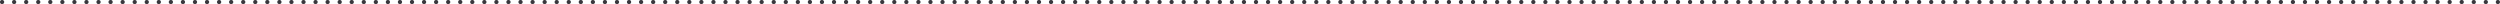 <svg id="ff6bc392-f944-40f6-a38c-dc1b82508cc0" data-name="Layer 1" xmlns="http://www.w3.org/2000/svg" xmlns:xlink="http://www.w3.org/1999/xlink" viewBox="0 0 1188.2 1.93">
  <defs>
    <clipPath id="efd1d16c-61a5-469f-8a2b-4af552d617c2" transform="translate(1378.47 222.07)">
      <rect x="-1378.47" y="-222.07" width="1188.2" height="1.93" fill="none"/>
    </clipPath>
  </defs>
  <title>dots</title>
  <g clip-path="url(#efd1d16c-61a5-469f-8a2b-4af552d617c2)">
    <path d="M-191.28-222.07a.94.94,0,0,0-.72.27,1,1,0,0,0-.27.7.93.93,0,0,0,.27.69.94.94,0,0,0,.72.27,1,1,0,0,0,.73-.28.93.93,0,0,0,.27-.68,1,1,0,0,0-.27-.7,1,1,0,0,0-.73-.27m-5.73,0a.94.94,0,0,0-.72.27,1,1,0,0,0-.27.7.93.93,0,0,0,.27.69.94.94,0,0,0,.72.27,1,1,0,0,0,.73-.28.93.93,0,0,0,.27-.68,1,1,0,0,0-.27-.7,1,1,0,0,0-.73-.27m-5.73,0a1,1,0,0,0-.73.27,1,1,0,0,0-.26.7,1,1,0,0,0,.26.69,1,1,0,0,0,.73.27,1,1,0,0,0,.73-.28.93.93,0,0,0,.27-.68,1,1,0,0,0-.27-.7,1,1,0,0,0-.73-.27m-5.73,0a1,1,0,0,0-.73.27,1,1,0,0,0-.26.7,1,1,0,0,0,.26.69,1,1,0,0,0,.73.27,1,1,0,0,0,.73-.28.93.93,0,0,0,.27-.68,1,1,0,0,0-.27-.7,1,1,0,0,0-.73-.27m-5.74,0a1,1,0,0,0-.72.27,1,1,0,0,0-.26.7,1,1,0,0,0,.26.69,1,1,0,0,0,.72.27,1,1,0,0,0,.74-.28.93.93,0,0,0,.27-.68,1,1,0,0,0-.27-.7,1,1,0,0,0-.74-.27m-5.73,0a1,1,0,0,0-.72.27,1,1,0,0,0-.26.7,1,1,0,0,0,.26.69,1,1,0,0,0,.72.27,1,1,0,0,0,.74-.28.93.93,0,0,0,.27-.68,1,1,0,0,0-.27-.7,1,1,0,0,0-.74-.27m-5.73,0a1,1,0,0,0-.72.27,1,1,0,0,0-.26.7,1,1,0,0,0,.26.69,1,1,0,0,0,.72.27,1,1,0,0,0,.74-.28.93.93,0,0,0,.27-.68,1,1,0,0,0-.27-.7,1,1,0,0,0-.74-.27m-5.73,0a1,1,0,0,0-.72.27,1,1,0,0,0-.26.7,1,1,0,0,0,.26.69,1,1,0,0,0,.72.27,1,1,0,0,0,.74-.28.93.93,0,0,0,.27-.68,1,1,0,0,0-.27-.7,1,1,0,0,0-.74-.27m-5.73,0a1,1,0,0,0-.72.27,1,1,0,0,0-.26.7,1,1,0,0,0,.26.69,1,1,0,0,0,.72.27,1,1,0,0,0,.74-.28.93.93,0,0,0,.27-.68,1,1,0,0,0-.27-.7,1,1,0,0,0-.74-.27m-5.73,0a1,1,0,0,0-.72.27,1,1,0,0,0-.26.7,1,1,0,0,0,.26.69,1,1,0,0,0,.72.27,1,1,0,0,0,.73-.28.9.9,0,0,0,.28-.68.94.94,0,0,0-.28-.7,1,1,0,0,0-.73-.27m-5.73,0a1,1,0,0,0-.72.27,1,1,0,0,0-.26.7,1,1,0,0,0,.26.69,1,1,0,0,0,.72.27,1,1,0,0,0,.73-.28.9.9,0,0,0,.28-.68.94.94,0,0,0-.28-.7,1,1,0,0,0-.73-.27m-5.73,0a1,1,0,0,0-.72.27,1,1,0,0,0-.26.7.93.93,0,0,0,.26.69,1,1,0,0,0,.72.27,1,1,0,0,0,.73-.28.9.9,0,0,0,.28-.68.94.94,0,0,0-.28-.7,1,1,0,0,0-.73-.27m-5.73,0a1,1,0,0,0-.72.27,1,1,0,0,0-.26.7.93.93,0,0,0,.26.69,1,1,0,0,0,.72.27,1,1,0,0,0,.73-.28.9.9,0,0,0,.28-.68.94.94,0,0,0-.28-.7,1,1,0,0,0-.73-.27m-5.73,0a1,1,0,0,0-.72.27,1,1,0,0,0-.26.7.93.93,0,0,0,.26.69,1,1,0,0,0,.72.27,1,1,0,0,0,.73-.28.9.9,0,0,0,.28-.68.94.94,0,0,0-.28-.7,1,1,0,0,0-.73-.27m-5.73,0a1,1,0,0,0-.72.27,1,1,0,0,0-.26.7.93.93,0,0,0,.26.69,1,1,0,0,0,.72.27,1,1,0,0,0,.73-.28.9.9,0,0,0,.28-.68.94.94,0,0,0-.28-.7,1,1,0,0,0-.73-.27m-5.73,0a.94.94,0,0,0-.72.27,1,1,0,0,0-.26.7.93.93,0,0,0,.26.69.94.94,0,0,0,.72.27,1,1,0,0,0,.73-.28.9.9,0,0,0,.28-.68.94.94,0,0,0-.28-.7,1,1,0,0,0-.73-.27m-5.73,0a.94.94,0,0,0-.72.27,1,1,0,0,0-.27.7.93.93,0,0,0,.27.69.94.94,0,0,0,.72.27,1,1,0,0,0,.73-.28.94.94,0,0,0,.28-.68,1,1,0,0,0-.28-.7,1,1,0,0,0-.73-.27m-5.73,0a.94.94,0,0,0-.72.27,1,1,0,0,0-.27.7.93.93,0,0,0,.27.69.94.94,0,0,0,.72.27,1,1,0,0,0,.73-.28.94.94,0,0,0,.28-.68,1,1,0,0,0-.28-.7,1,1,0,0,0-.73-.27m-5.73,0a.94.94,0,0,0-.72.27,1,1,0,0,0-.27.7.93.93,0,0,0,.27.69.94.94,0,0,0,.72.27,1,1,0,0,0,.73-.28.94.94,0,0,0,.28-.68,1,1,0,0,0-.28-.7,1,1,0,0,0-.73-.27m-5.73,0a.94.94,0,0,0-.72.27,1,1,0,0,0-.27.7.93.93,0,0,0,.27.69.94.94,0,0,0,.72.27,1,1,0,0,0,.73-.28.94.94,0,0,0,.28-.68,1,1,0,0,0-.28-.7,1,1,0,0,0-.73-.27m-5.73,0a.94.94,0,0,0-.72.27,1,1,0,0,0-.27.7.93.93,0,0,0,.27.69.94.94,0,0,0,.72.27,1,1,0,0,0,.73-.28.93.93,0,0,0,.27-.68,1,1,0,0,0-.27-.7,1,1,0,0,0-.73-.27m-5.73,0a.94.94,0,0,0-.72.27,1,1,0,0,0-.27.7.93.93,0,0,0,.27.69.94.94,0,0,0,.72.27,1,1,0,0,0,.73-.28.93.93,0,0,0,.27-.68,1,1,0,0,0-.27-.7,1,1,0,0,0-.73-.27m-5.73,0a.94.94,0,0,0-.72.27,1,1,0,0,0-.27.7.93.93,0,0,0,.27.69.94.94,0,0,0,.72.27,1,1,0,0,0,.73-.28.93.93,0,0,0,.27-.68,1,1,0,0,0-.27-.7,1,1,0,0,0-.73-.27m-5.73,0a.94.94,0,0,0-.72.27,1,1,0,0,0-.27.7.93.93,0,0,0,.27.69.94.94,0,0,0,.72.27,1,1,0,0,0,.73-.28.93.93,0,0,0,.27-.68,1,1,0,0,0-.27-.7,1,1,0,0,0-.73-.27m-5.73,0a1,1,0,0,0-.73.27,1,1,0,0,0-.26.7,1,1,0,0,0,.26.69,1,1,0,0,0,.73.27,1,1,0,0,0,.73-.28.93.93,0,0,0,.27-.68,1,1,0,0,0-.27-.7,1,1,0,0,0-.73-.27m-5.74,0a1,1,0,0,0-.72.27,1,1,0,0,0-.26.7,1,1,0,0,0,.26.69,1,1,0,0,0,.72.27,1,1,0,0,0,.74-.28.93.93,0,0,0,.27-.68,1,1,0,0,0-.27-.7,1,1,0,0,0-.74-.27m-5.73,0a1,1,0,0,0-.72.27,1,1,0,0,0-.26.7,1,1,0,0,0,.26.69,1,1,0,0,0,.72.27,1,1,0,0,0,.74-.28.93.93,0,0,0,.27-.68,1,1,0,0,0-.27-.7,1,1,0,0,0-.74-.27m-5.73,0a1,1,0,0,0-.72.27,1,1,0,0,0-.26.7,1,1,0,0,0,.26.69,1,1,0,0,0,.72.27,1,1,0,0,0,.74-.28.93.93,0,0,0,.27-.68,1,1,0,0,0-.27-.7,1,1,0,0,0-.74-.27m-5.73,0a1,1,0,0,0-.72.27,1,1,0,0,0-.26.7,1,1,0,0,0,.26.69,1,1,0,0,0,.72.27,1,1,0,0,0,.74-.28.93.93,0,0,0,.27-.68,1,1,0,0,0-.27-.7,1,1,0,0,0-.74-.27m-5.73,0a1,1,0,0,0-.72.27,1,1,0,0,0-.26.7,1,1,0,0,0,.26.69,1,1,0,0,0,.72.27,1,1,0,0,0,.74-.28.93.93,0,0,0,.27-.68,1,1,0,0,0-.27-.7,1,1,0,0,0-.74-.27m-5.73,0a1,1,0,0,0-.72.27,1,1,0,0,0-.26.7,1,1,0,0,0,.26.69,1,1,0,0,0,.72.27,1,1,0,0,0,.73-.28.9.9,0,0,0,.28-.68.94.94,0,0,0-.28-.7,1,1,0,0,0-.73-.27m-5.73,0a1,1,0,0,0-.72.27,1,1,0,0,0-.26.7,1,1,0,0,0,.26.69,1,1,0,0,0,.72.27,1,1,0,0,0,.73-.28.9.9,0,0,0,.28-.68.94.94,0,0,0-.28-.7,1,1,0,0,0-.73-.27m-5.73,0a1,1,0,0,0-.72.27,1,1,0,0,0-.26.7,1,1,0,0,0,.26.69,1,1,0,0,0,.72.27,1,1,0,0,0,.73-.28.9.9,0,0,0,.28-.68.94.94,0,0,0-.28-.7,1,1,0,0,0-.73-.27m-5.73,0a1,1,0,0,0-.72.27,1,1,0,0,0-.26.7.93.93,0,0,0,.26.69,1,1,0,0,0,.72.27,1,1,0,0,0,.73-.28.9.9,0,0,0,.28-.68.94.94,0,0,0-.28-.7,1,1,0,0,0-.73-.27m-5.73,0a1,1,0,0,0-.72.27,1,1,0,0,0-.26.7.93.93,0,0,0,.26.69,1,1,0,0,0,.72.27,1,1,0,0,0,.73-.28.9.9,0,0,0,.28-.68.94.94,0,0,0-.28-.7,1,1,0,0,0-.73-.27m-5.73,0a1,1,0,0,0-.72.27,1,1,0,0,0-.26.7.93.93,0,0,0,.26.69,1,1,0,0,0,.72.27,1,1,0,0,0,.73-.28.9.9,0,0,0,.28-.68.94.94,0,0,0-.28-.7,1,1,0,0,0-.73-.27m-5.73,0a.94.94,0,0,0-.72.27,1,1,0,0,0-.26.7.93.93,0,0,0,.26.69.94.94,0,0,0,.72.27,1,1,0,0,0,.73-.28.9.9,0,0,0,.28-.68.94.94,0,0,0-.28-.7,1,1,0,0,0-.73-.27m-5.73,0a.94.94,0,0,0-.72.27,1,1,0,0,0-.27.7.93.93,0,0,0,.27.69.94.94,0,0,0,.72.27,1,1,0,0,0,.73-.28.9.9,0,0,0,.28-.68.94.94,0,0,0-.28-.7,1,1,0,0,0-.73-.27m-5.73,0a.94.94,0,0,0-.72.27,1,1,0,0,0-.27.7.93.93,0,0,0,.27.69.94.94,0,0,0,.72.27,1,1,0,0,0,.73-.28.94.94,0,0,0,.28-.68,1,1,0,0,0-.28-.7,1,1,0,0,0-.73-.27m-5.73,0a.94.94,0,0,0-.72.27,1,1,0,0,0-.27.7.93.93,0,0,0,.27.69.94.94,0,0,0,.72.27,1,1,0,0,0,.73-.28.94.94,0,0,0,.28-.68,1,1,0,0,0-.28-.7,1,1,0,0,0-.73-.27m-5.73,0a.94.94,0,0,0-.72.27,1,1,0,0,0-.27.7.93.93,0,0,0,.27.69.94.94,0,0,0,.72.27,1,1,0,0,0,.73-.28.94.94,0,0,0,.28-.68,1,1,0,0,0-.28-.7,1,1,0,0,0-.73-.27m-5.73,0a.94.94,0,0,0-.72.27,1,1,0,0,0-.27.7.93.93,0,0,0,.27.69.94.94,0,0,0,.72.27,1,1,0,0,0,.73-.28.94.94,0,0,0,.28-.68,1,1,0,0,0-.28-.7,1,1,0,0,0-.73-.27m-5.73,0a.94.94,0,0,0-.72.27,1,1,0,0,0-.27.7.93.93,0,0,0,.27.69.94.94,0,0,0,.72.27,1,1,0,0,0,.73-.28.93.93,0,0,0,.27-.68,1,1,0,0,0-.27-.7,1,1,0,0,0-.73-.27m-5.73,0a.94.94,0,0,0-.72.27,1,1,0,0,0-.27.7.93.93,0,0,0,.27.69.94.94,0,0,0,.72.27,1,1,0,0,0,.73-.28.93.93,0,0,0,.27-.68,1,1,0,0,0-.27-.7,1,1,0,0,0-.73-.27m-5.73,0a.94.94,0,0,0-.72.27,1,1,0,0,0-.27.7.93.93,0,0,0,.27.69.94.94,0,0,0,.72.27,1,1,0,0,0,.73-.28.93.93,0,0,0,.27-.68,1,1,0,0,0-.27-.7,1,1,0,0,0-.73-.27m-5.73,0a1,1,0,0,0-.73.27,1,1,0,0,0-.26.7,1,1,0,0,0,.26.69,1,1,0,0,0,.73.27,1,1,0,0,0,.73-.28.93.93,0,0,0,.27-.68,1,1,0,0,0-.27-.7,1,1,0,0,0-.73-.27m-5.74,0a1,1,0,0,0-.72.27,1,1,0,0,0-.26.7,1,1,0,0,0,.26.69,1,1,0,0,0,.72.27,1,1,0,0,0,.74-.28.93.93,0,0,0,.27-.68,1,1,0,0,0-.27-.7,1,1,0,0,0-.74-.27m-5.73,0a1,1,0,0,0-.72.27,1,1,0,0,0-.26.7,1,1,0,0,0,.26.69,1,1,0,0,0,.72.27,1,1,0,0,0,.74-.28.93.93,0,0,0,.27-.68,1,1,0,0,0-.27-.7,1,1,0,0,0-.74-.27m-5.73,0a1,1,0,0,0-.72.27,1,1,0,0,0-.26.7,1,1,0,0,0,.26.69,1,1,0,0,0,.72.27,1,1,0,0,0,.74-.28.93.93,0,0,0,.27-.68,1,1,0,0,0-.27-.7,1,1,0,0,0-.74-.27m-5.73,0a1,1,0,0,0-.72.27,1,1,0,0,0-.26.7,1,1,0,0,0,.26.69,1,1,0,0,0,.72.27,1,1,0,0,0,.74-.28.93.93,0,0,0,.27-.68,1,1,0,0,0-.27-.7,1,1,0,0,0-.74-.27m-5.73,0a1,1,0,0,0-.72.27,1,1,0,0,0-.26.7,1,1,0,0,0,.26.69,1,1,0,0,0,.72.27,1,1,0,0,0,.74-.28.93.93,0,0,0,.27-.68,1,1,0,0,0-.27-.7,1,1,0,0,0-.74-.27m-5.73,0a1,1,0,0,0-.72.27,1,1,0,0,0-.26.7,1,1,0,0,0,.26.69,1,1,0,0,0,.72.27,1,1,0,0,0,.74-.28.93.93,0,0,0,.27-.68,1,1,0,0,0-.27-.7,1,1,0,0,0-.74-.27m-5.73,0a1,1,0,0,0-.72.27,1,1,0,0,0-.26.7,1,1,0,0,0,.26.69,1,1,0,0,0,.72.27,1,1,0,0,0,.73-.28.9.9,0,0,0,.28-.68.94.94,0,0,0-.28-.7,1,1,0,0,0-.73-.27m-5.73,0a1,1,0,0,0-.72.27,1,1,0,0,0-.26.7,1,1,0,0,0,.26.69,1,1,0,0,0,.72.27,1,1,0,0,0,.73-.28.9.9,0,0,0,.28-.68.94.94,0,0,0-.28-.7,1,1,0,0,0-.73-.27m-5.73,0a1,1,0,0,0-.72.27,1,1,0,0,0-.26.7.93.93,0,0,0,.26.69,1,1,0,0,0,.72.27,1,1,0,0,0,.73-.28.9.9,0,0,0,.28-.68.94.94,0,0,0-.28-.7,1,1,0,0,0-.73-.27m-5.73,0a1,1,0,0,0-.72.27,1,1,0,0,0-.26.7.93.93,0,0,0,.26.69,1,1,0,0,0,.72.27,1,1,0,0,0,.73-.28.9.9,0,0,0,.28-.68.94.94,0,0,0-.28-.7,1,1,0,0,0-.73-.27m-5.73,0a1,1,0,0,0-.72.27,1,1,0,0,0-.26.7.93.93,0,0,0,.26.69,1,1,0,0,0,.72.27,1,1,0,0,0,.73-.28.9.9,0,0,0,.28-.68.94.94,0,0,0-.28-.7,1,1,0,0,0-.73-.27m-5.73,0a1,1,0,0,0-.72.27,1,1,0,0,0-.26.7.93.93,0,0,0,.26.69,1,1,0,0,0,.72.27,1,1,0,0,0,.73-.28.9.9,0,0,0,.28-.68.94.94,0,0,0-.28-.7,1,1,0,0,0-.73-.27m-5.73,0a.94.94,0,0,0-.72.27,1,1,0,0,0-.27.7.93.93,0,0,0,.27.69.94.94,0,0,0,.72.27,1,1,0,0,0,.73-.28.9.9,0,0,0,.28-.68.94.94,0,0,0-.28-.7,1,1,0,0,0-.73-.27m-5.73,0a.94.94,0,0,0-.72.27,1,1,0,0,0-.27.7.93.93,0,0,0,.27.69.94.94,0,0,0,.72.27,1,1,0,0,0,.73-.28.94.94,0,0,0,.28-.68,1,1,0,0,0-.28-.7,1,1,0,0,0-.73-.27m-5.73,0a.94.94,0,0,0-.72.27,1,1,0,0,0-.27.7.93.93,0,0,0,.27.69.94.94,0,0,0,.72.27,1,1,0,0,0,.73-.28.94.94,0,0,0,.28-.68,1,1,0,0,0-.28-.7,1,1,0,0,0-.73-.27m-5.73,0a.94.94,0,0,0-.72.27,1,1,0,0,0-.27.7.93.93,0,0,0,.27.69.94.94,0,0,0,.72.27,1,1,0,0,0,.73-.28.94.94,0,0,0,.28-.68,1,1,0,0,0-.28-.7,1,1,0,0,0-.73-.27m-5.73,0a.94.94,0,0,0-.72.27,1,1,0,0,0-.27.7.93.93,0,0,0,.27.69.94.94,0,0,0,.72.27,1,1,0,0,0,.73-.28.94.94,0,0,0,.28-.68,1,1,0,0,0-.28-.7,1,1,0,0,0-.73-.27m-5.73,0a.94.94,0,0,0-.72.27,1,1,0,0,0-.27.7.93.93,0,0,0,.27.69.94.94,0,0,0,.72.27,1,1,0,0,0,.73-.28.93.93,0,0,0,.27-.68,1,1,0,0,0-.27-.7,1,1,0,0,0-.73-.27m-5.73,0a.94.94,0,0,0-.72.27,1,1,0,0,0-.27.7.93.93,0,0,0,.27.69.94.94,0,0,0,.72.27,1,1,0,0,0,.73-.28.93.93,0,0,0,.27-.68,1,1,0,0,0-.27-.7,1,1,0,0,0-.73-.27m-5.73,0a.94.94,0,0,0-.72.27,1,1,0,0,0-.27.7.93.93,0,0,0,.27.69.94.94,0,0,0,.72.27,1,1,0,0,0,.73-.28.93.93,0,0,0,.27-.68,1,1,0,0,0-.27-.7,1,1,0,0,0-.73-.27m-5.73,0a1,1,0,0,0-.73.27,1,1,0,0,0-.26.7,1,1,0,0,0,.26.69,1,1,0,0,0,.73.27,1,1,0,0,0,.73-.28.93.93,0,0,0,.27-.68,1,1,0,0,0-.27-.7,1,1,0,0,0-.73-.27m-5.73,0a1,1,0,0,0-.73.27,1,1,0,0,0-.26.7,1,1,0,0,0,.26.69,1,1,0,0,0,.73.27,1,1,0,0,0,.73-.28.93.93,0,0,0,.27-.68,1,1,0,0,0-.27-.7,1,1,0,0,0-.73-.27m-5.74,0a1,1,0,0,0-.72.27,1,1,0,0,0-.26.7,1,1,0,0,0,.26.69,1,1,0,0,0,.72.27,1,1,0,0,0,.74-.28.93.93,0,0,0,.27-.68,1,1,0,0,0-.27-.7,1,1,0,0,0-.74-.27m-5.73,0a1,1,0,0,0-.72.27,1,1,0,0,0-.26.7,1,1,0,0,0,.26.69,1,1,0,0,0,.72.27,1,1,0,0,0,.74-.28.93.93,0,0,0,.27-.68,1,1,0,0,0-.27-.7,1,1,0,0,0-.74-.27m-5.73,0a1,1,0,0,0-.72.27,1,1,0,0,0-.26.7,1,1,0,0,0,.26.69,1,1,0,0,0,.72.27,1,1,0,0,0,.74-.28.93.93,0,0,0,.27-.68,1,1,0,0,0-.27-.7,1,1,0,0,0-.74-.27m-5.73,0a1,1,0,0,0-.72.27,1,1,0,0,0-.26.7,1,1,0,0,0,.26.69,1,1,0,0,0,.72.27,1,1,0,0,0,.74-.28.93.93,0,0,0,.27-.68,1,1,0,0,0-.27-.7,1,1,0,0,0-.74-.27m-5.73,0a1,1,0,0,0-.72.27,1,1,0,0,0-.26.7,1,1,0,0,0,.26.69,1,1,0,0,0,.72.27,1,1,0,0,0,.74-.28.93.93,0,0,0,.27-.68,1,1,0,0,0-.27-.7,1,1,0,0,0-.74-.27m-5.73,0a1,1,0,0,0-.72.27,1,1,0,0,0-.26.7,1,1,0,0,0,.26.69,1,1,0,0,0,.72.27,1,1,0,0,0,.73-.28.9.9,0,0,0,.28-.68.94.94,0,0,0-.28-.7,1,1,0,0,0-.73-.27m-5.73,0a1,1,0,0,0-.72.27,1,1,0,0,0-.26.7,1,1,0,0,0,.26.69,1,1,0,0,0,.72.27,1,1,0,0,0,.73-.28.9.9,0,0,0,.28-.68.94.94,0,0,0-.28-.7,1,1,0,0,0-.73-.27m-5.73,0a1,1,0,0,0-.72.27,1,1,0,0,0-.26.7.93.93,0,0,0,.26.69,1,1,0,0,0,.72.27,1,1,0,0,0,.73-.28.9.9,0,0,0,.28-.68.94.94,0,0,0-.28-.7,1,1,0,0,0-.73-.27m-5.73,0a1,1,0,0,0-.72.27,1,1,0,0,0-.26.7.93.93,0,0,0,.26.69,1,1,0,0,0,.72.27,1,1,0,0,0,.73-.28.9.9,0,0,0,.28-.68.94.94,0,0,0-.28-.7,1,1,0,0,0-.73-.27m-5.73,0a1,1,0,0,0-.72.27,1,1,0,0,0-.26.7.93.93,0,0,0,.26.69,1,1,0,0,0,.72.27,1,1,0,0,0,.73-.28.9.9,0,0,0,.28-.68.94.94,0,0,0-.28-.7,1,1,0,0,0-.73-.27m-5.73,0a1,1,0,0,0-.72.27,1,1,0,0,0-.26.7.93.93,0,0,0,.26.69,1,1,0,0,0,.72.27,1,1,0,0,0,.73-.28.9.9,0,0,0,.28-.68.94.94,0,0,0-.28-.7,1,1,0,0,0-.73-.27m-5.73,0a.94.94,0,0,0-.72.27,1,1,0,0,0-.26.7.93.93,0,0,0,.26.69.94.94,0,0,0,.72.27,1,1,0,0,0,.73-.28.9.9,0,0,0,.28-.68.94.94,0,0,0-.28-.7,1,1,0,0,0-.73-.27m-5.73,0a.94.94,0,0,0-.72.27,1,1,0,0,0-.27.7.93.93,0,0,0,.27.69.94.94,0,0,0,.72.27,1,1,0,0,0,.73-.28.94.94,0,0,0,.28-.68,1,1,0,0,0-.28-.7,1,1,0,0,0-.73-.27m-5.73,0a.94.94,0,0,0-.72.27,1,1,0,0,0-.27.7.93.93,0,0,0,.27.69.94.94,0,0,0,.72.27,1,1,0,0,0,.73-.28.94.94,0,0,0,.28-.68,1,1,0,0,0-.28-.7,1,1,0,0,0-.73-.27m-5.73,0a.94.94,0,0,0-.72.27,1,1,0,0,0-.27.7.93.93,0,0,0,.27.69.94.94,0,0,0,.72.27,1,1,0,0,0,.73-.28.94.94,0,0,0,.28-.68,1,1,0,0,0-.28-.7,1,1,0,0,0-.73-.27m-5.73,0a.94.94,0,0,0-.72.27,1,1,0,0,0-.27.7.93.93,0,0,0,.27.69.94.94,0,0,0,.72.27,1,1,0,0,0,.73-.28.94.94,0,0,0,.28-.68,1,1,0,0,0-.28-.7,1,1,0,0,0-.73-.27m-5.73,0a.94.94,0,0,0-.72.27,1,1,0,0,0-.27.7.93.93,0,0,0,.27.69.94.94,0,0,0,.72.27,1,1,0,0,0,.73-.28.93.93,0,0,0,.27-.68,1,1,0,0,0-.27-.7,1,1,0,0,0-.73-.27m-5.73,0a.94.94,0,0,0-.72.27,1,1,0,0,0-.27.7.93.93,0,0,0,.27.69.94.94,0,0,0,.72.27,1,1,0,0,0,.73-.28.93.93,0,0,0,.27-.68,1,1,0,0,0-.27-.7,1,1,0,0,0-.73-.27m-5.73,0a.94.94,0,0,0-.72.27,1,1,0,0,0-.27.7.93.93,0,0,0,.27.69.94.94,0,0,0,.72.27,1,1,0,0,0,.73-.28.93.93,0,0,0,.27-.68,1,1,0,0,0-.27-.7,1,1,0,0,0-.73-.27m-5.73,0a.94.94,0,0,0-.72.27,1,1,0,0,0-.27.7.93.93,0,0,0,.27.69.94.94,0,0,0,.72.27,1,1,0,0,0,.73-.28.93.93,0,0,0,.27-.68,1,1,0,0,0-.27-.7,1,1,0,0,0-.73-.27m-5.73,0a1,1,0,0,0-.73.27,1,1,0,0,0-.26.7,1,1,0,0,0,.26.69,1,1,0,0,0,.73.27,1,1,0,0,0,.73-.28.93.93,0,0,0,.27-.68,1,1,0,0,0-.27-.7,1,1,0,0,0-.73-.27m-5.74,0a1,1,0,0,0-.72.27,1,1,0,0,0-.26.7,1,1,0,0,0,.26.69,1,1,0,0,0,.72.27,1,1,0,0,0,.74-.28.93.93,0,0,0,.27-.68,1,1,0,0,0-.27-.7,1,1,0,0,0-.74-.27m-5.73,0a1,1,0,0,0-.72.27,1,1,0,0,0-.26.7,1,1,0,0,0,.26.69,1,1,0,0,0,.72.27,1,1,0,0,0,.74-.28.93.93,0,0,0,.27-.68,1,1,0,0,0-.27-.7,1,1,0,0,0-.74-.27m-5.73,0a1,1,0,0,0-.72.27,1,1,0,0,0-.26.7,1,1,0,0,0,.26.69,1,1,0,0,0,.72.27,1,1,0,0,0,.74-.28.93.93,0,0,0,.27-.68,1,1,0,0,0-.27-.7,1,1,0,0,0-.74-.27m-5.73,0a1,1,0,0,0-.72.27,1,1,0,0,0-.26.7,1,1,0,0,0,.26.69,1,1,0,0,0,.72.27,1,1,0,0,0,.74-.28.93.93,0,0,0,.27-.68,1,1,0,0,0-.27-.7,1,1,0,0,0-.74-.27m-5.73,0a1,1,0,0,0-.72.27,1,1,0,0,0-.26.7,1,1,0,0,0,.26.69,1,1,0,0,0,.72.27,1,1,0,0,0,.74-.28.93.93,0,0,0,.27-.68,1,1,0,0,0-.27-.7,1,1,0,0,0-.74-.27m-5.73,0a1,1,0,0,0-.72.27,1,1,0,0,0-.26.7,1,1,0,0,0,.26.69,1,1,0,0,0,.72.27,1,1,0,0,0,.73-.28.9.9,0,0,0,.28-.68.94.94,0,0,0-.28-.7,1,1,0,0,0-.73-.27m-5.73,0a1,1,0,0,0-.72.27,1,1,0,0,0-.26.7,1,1,0,0,0,.26.69,1,1,0,0,0,.72.27,1,1,0,0,0,.73-.28.9.9,0,0,0,.28-.68.94.94,0,0,0-.28-.7,1,1,0,0,0-.73-.27m-5.73,0a1,1,0,0,0-.72.27,1,1,0,0,0-.26.7,1,1,0,0,0,.26.69,1,1,0,0,0,.72.27,1,1,0,0,0,.73-.28.9.9,0,0,0,.28-.68.94.94,0,0,0-.28-.7,1,1,0,0,0-.73-.27m-5.73,0a1,1,0,0,0-.72.27,1,1,0,0,0-.26.7.93.93,0,0,0,.26.69,1,1,0,0,0,.72.27,1,1,0,0,0,.73-.28.9.9,0,0,0,.28-.68.94.94,0,0,0-.28-.7,1,1,0,0,0-.73-.27m-5.73,0a1,1,0,0,0-.72.27,1,1,0,0,0-.26.7.93.93,0,0,0,.26.69,1,1,0,0,0,.72.27,1,1,0,0,0,.73-.28.9.9,0,0,0,.28-.68.94.94,0,0,0-.28-.7,1,1,0,0,0-.73-.27m-5.73,0a1,1,0,0,0-.72.27,1,1,0,0,0-.26.7.93.93,0,0,0,.26.69,1,1,0,0,0,.72.27,1,1,0,0,0,.73-.28.9.9,0,0,0,.28-.68.94.94,0,0,0-.28-.7,1,1,0,0,0-.73-.27m-5.73,0a.94.94,0,0,0-.72.27,1,1,0,0,0-.26.7.93.93,0,0,0,.26.69.94.94,0,0,0,.72.27,1,1,0,0,0,.73-.28.9.9,0,0,0,.28-.68.94.94,0,0,0-.28-.7,1,1,0,0,0-.73-.27m-5.73,0a.94.94,0,0,0-.72.27,1,1,0,0,0-.27.7.93.93,0,0,0,.27.69.94.94,0,0,0,.72.27,1,1,0,0,0,.73-.28.9.9,0,0,0,.28-.68.94.94,0,0,0-.28-.7,1,1,0,0,0-.73-.27m-5.73,0a.94.94,0,0,0-.72.27,1,1,0,0,0-.27.7.93.93,0,0,0,.27.69.94.94,0,0,0,.72.27,1,1,0,0,0,.73-.28.94.94,0,0,0,.28-.68,1,1,0,0,0-.28-.7,1,1,0,0,0-.73-.27m-5.73,0a.94.94,0,0,0-.72.27,1,1,0,0,0-.27.7.93.93,0,0,0,.27.69.94.94,0,0,0,.72.27,1,1,0,0,0,.73-.28.94.94,0,0,0,.28-.68,1,1,0,0,0-.28-.7,1,1,0,0,0-.73-.27m-5.73,0a.94.94,0,0,0-.72.27,1,1,0,0,0-.27.7.93.93,0,0,0,.27.69.94.94,0,0,0,.72.27,1,1,0,0,0,.73-.28.94.94,0,0,0,.28-.68,1,1,0,0,0-.28-.7,1,1,0,0,0-.73-.27m-5.73,0a.94.94,0,0,0-.72.27,1,1,0,0,0-.27.7.93.93,0,0,0,.27.69.94.94,0,0,0,.72.27,1,1,0,0,0,.73-.28.94.94,0,0,0,.28-.68,1,1,0,0,0-.28-.7,1,1,0,0,0-.73-.27m-5.73,0a.94.94,0,0,0-.72.27,1,1,0,0,0-.27.7.93.93,0,0,0,.27.69.94.94,0,0,0,.72.27,1,1,0,0,0,.73-.28.93.93,0,0,0,.27-.68,1,1,0,0,0-.27-.7,1,1,0,0,0-.73-.27m-5.73,0a.94.94,0,0,0-.72.27,1,1,0,0,0-.27.7.93.93,0,0,0,.27.69.94.94,0,0,0,.72.27,1,1,0,0,0,.73-.28.93.93,0,0,0,.27-.68,1,1,0,0,0-.27-.7,1,1,0,0,0-.73-.27m-5.73,0a.94.94,0,0,0-.72.27,1,1,0,0,0-.27.7.93.93,0,0,0,.27.69.94.94,0,0,0,.72.27,1,1,0,0,0,.73-.28.93.93,0,0,0,.27-.68,1,1,0,0,0-.27-.7,1,1,0,0,0-.73-.27m-5.73,0a1,1,0,0,0-.73.27,1,1,0,0,0-.26.7,1,1,0,0,0,.26.69,1,1,0,0,0,.73.27,1,1,0,0,0,.73-.28.93.93,0,0,0,.27-.68,1,1,0,0,0-.27-.7,1,1,0,0,0-.73-.27m-5.74,0a1,1,0,0,0-.72.27,1,1,0,0,0-.26.7,1,1,0,0,0,.26.69,1,1,0,0,0,.72.27,1,1,0,0,0,.74-.28.93.93,0,0,0,.27-.68,1,1,0,0,0-.27-.7,1,1,0,0,0-.74-.27m-5.73,0a1,1,0,0,0-.72.27,1,1,0,0,0-.26.7,1,1,0,0,0,.26.69,1,1,0,0,0,.72.27,1,1,0,0,0,.74-.28.93.93,0,0,0,.27-.68,1,1,0,0,0-.27-.7,1,1,0,0,0-.74-.27m-5.73,0a1,1,0,0,0-.72.27,1,1,0,0,0-.26.7,1,1,0,0,0,.26.69,1,1,0,0,0,.72.27,1,1,0,0,0,.74-.28.93.93,0,0,0,.27-.68,1,1,0,0,0-.27-.7,1,1,0,0,0-.74-.27m-5.73,0a1,1,0,0,0-.72.27,1,1,0,0,0-.26.7,1,1,0,0,0,.26.69,1,1,0,0,0,.72.27,1,1,0,0,0,.74-.28.93.93,0,0,0,.27-.68,1,1,0,0,0-.27-.7,1,1,0,0,0-.74-.27m-5.73,0a1,1,0,0,0-.72.27,1,1,0,0,0-.26.7,1,1,0,0,0,.26.69,1,1,0,0,0,.72.27,1,1,0,0,0,.74-.28.93.93,0,0,0,.27-.68,1,1,0,0,0-.27-.7,1,1,0,0,0-.74-.27m-5.73,0a1,1,0,0,0-.72.27,1,1,0,0,0-.26.7,1,1,0,0,0,.26.69,1,1,0,0,0,.72.27,1,1,0,0,0,.74-.28.93.93,0,0,0,.27-.68,1,1,0,0,0-.27-.7,1,1,0,0,0-.74-.27m-5.73,0a1,1,0,0,0-.72.27,1,1,0,0,0-.26.7,1,1,0,0,0,.26.69,1,1,0,0,0,.72.27,1,1,0,0,0,.73-.28.9.9,0,0,0,.28-.68.94.94,0,0,0-.28-.7,1,1,0,0,0-.73-.27m-5.73,0a1,1,0,0,0-.72.27,1,1,0,0,0-.26.7,1,1,0,0,0,.26.69,1,1,0,0,0,.72.27,1,1,0,0,0,.73-.28.9.9,0,0,0,.28-.68.94.94,0,0,0-.28-.7,1,1,0,0,0-.73-.27m-5.73,0a1,1,0,0,0-.72.27,1,1,0,0,0-.26.7.93.93,0,0,0,.26.69,1,1,0,0,0,.72.27,1,1,0,0,0,.73-.28.9.9,0,0,0,.28-.68.94.94,0,0,0-.28-.7,1,1,0,0,0-.73-.27m-5.73,0a1,1,0,0,0-.72.27,1,1,0,0,0-.26.7.93.93,0,0,0,.26.69,1,1,0,0,0,.72.27,1,1,0,0,0,.73-.28.9.9,0,0,0,.28-.68.94.94,0,0,0-.28-.7,1,1,0,0,0-.73-.27m-5.73,0a1,1,0,0,0-.72.27,1,1,0,0,0-.26.7.93.93,0,0,0,.26.69,1,1,0,0,0,.72.27,1,1,0,0,0,.73-.28.9.9,0,0,0,.28-.68.94.94,0,0,0-.28-.7,1,1,0,0,0-.73-.27m-5.73,0a1,1,0,0,0-.72.27,1,1,0,0,0-.26.7.93.93,0,0,0,.26.69,1,1,0,0,0,.72.27,1,1,0,0,0,.73-.28.9.9,0,0,0,.28-.68.94.94,0,0,0-.28-.7,1,1,0,0,0-.73-.27m-5.73,0a.94.94,0,0,0-.72.27,1,1,0,0,0-.27.7.93.93,0,0,0,.27.69.94.94,0,0,0,.72.27,1,1,0,0,0,.73-.28.9.9,0,0,0,.28-.68.94.94,0,0,0-.28-.7,1,1,0,0,0-.73-.27m-5.73,0a.94.94,0,0,0-.72.27,1,1,0,0,0-.27.7.93.93,0,0,0,.27.69.94.94,0,0,0,.72.27,1,1,0,0,0,.73-.28.94.94,0,0,0,.28-.68,1,1,0,0,0-.28-.7,1,1,0,0,0-.73-.27m-5.73,0a.94.94,0,0,0-.72.27,1,1,0,0,0-.27.7.93.93,0,0,0,.27.69.94.94,0,0,0,.72.27,1,1,0,0,0,.73-.28.94.94,0,0,0,.28-.68,1,1,0,0,0-.28-.7,1,1,0,0,0-.73-.27m-5.73,0a.94.94,0,0,0-.72.27,1,1,0,0,0-.27.7.93.93,0,0,0,.27.69.94.94,0,0,0,.72.27,1,1,0,0,0,.73-.28.94.94,0,0,0,.28-.68,1,1,0,0,0-.28-.7,1,1,0,0,0-.73-.27m-5.73,0a.94.94,0,0,0-.72.27,1,1,0,0,0-.27.7.93.93,0,0,0,.27.69.94.94,0,0,0,.72.27,1,1,0,0,0,.73-.28.94.94,0,0,0,.28-.68,1,1,0,0,0-.28-.7,1,1,0,0,0-.73-.27m-5.73,0a.94.94,0,0,0-.72.27,1,1,0,0,0-.27.7.93.93,0,0,0,.27.69.94.94,0,0,0,.72.27,1,1,0,0,0,.73-.28.93.93,0,0,0,.27-.68,1,1,0,0,0-.27-.7,1,1,0,0,0-.73-.27m-5.73,0a.94.94,0,0,0-.72.27,1,1,0,0,0-.27.7.93.93,0,0,0,.27.69.94.94,0,0,0,.72.27,1,1,0,0,0,.73-.28.93.93,0,0,0,.27-.68,1,1,0,0,0-.27-.7,1,1,0,0,0-.73-.27m-5.73,0a.94.94,0,0,0-.72.27,1,1,0,0,0-.27.7.93.93,0,0,0,.27.69.94.94,0,0,0,.72.27,1,1,0,0,0,.73-.28.93.93,0,0,0,.27-.68,1,1,0,0,0-.27-.7,1,1,0,0,0-.73-.27m-5.73,0a1,1,0,0,0-.73.27,1,1,0,0,0-.26.7,1,1,0,0,0,.26.69,1,1,0,0,0,.73.27,1,1,0,0,0,.73-.28.93.93,0,0,0,.27-.68,1,1,0,0,0-.27-.7,1,1,0,0,0-.73-.27m-5.73,0a1,1,0,0,0-.73.27,1,1,0,0,0-.26.7,1,1,0,0,0,.26.69,1,1,0,0,0,.73.27,1,1,0,0,0,.73-.28.93.93,0,0,0,.27-.68,1,1,0,0,0-.27-.7,1,1,0,0,0-.73-.27m-5.74,0a1,1,0,0,0-.72.27,1,1,0,0,0-.26.7,1,1,0,0,0,.26.69,1,1,0,0,0,.72.27,1,1,0,0,0,.74-.28.93.93,0,0,0,.27-.68,1,1,0,0,0-.27-.7,1,1,0,0,0-.74-.27m-5.73,0a1,1,0,0,0-.72.27,1,1,0,0,0-.26.7,1,1,0,0,0,.26.69,1,1,0,0,0,.72.27,1,1,0,0,0,.74-.28.93.93,0,0,0,.27-.68,1,1,0,0,0-.27-.7,1,1,0,0,0-.74-.27m-5.73,0a1,1,0,0,0-.72.27,1,1,0,0,0-.26.7,1,1,0,0,0,.26.69,1,1,0,0,0,.72.27,1,1,0,0,0,.74-.28.93.93,0,0,0,.27-.68,1,1,0,0,0-.27-.7,1,1,0,0,0-.74-.27m-5.73,0a1,1,0,0,0-.72.27,1,1,0,0,0-.26.7,1,1,0,0,0,.26.69,1,1,0,0,0,.72.27,1,1,0,0,0,.74-.28.93.93,0,0,0,.27-.68,1,1,0,0,0-.27-.7,1,1,0,0,0-.74-.27m-5.73,0a1,1,0,0,0-.72.27,1,1,0,0,0-.26.7,1,1,0,0,0,.26.69,1,1,0,0,0,.72.27,1,1,0,0,0,.74-.28.93.93,0,0,0,.27-.68,1,1,0,0,0-.27-.7,1,1,0,0,0-.74-.27m-5.73,0a1,1,0,0,0-.72.27,1,1,0,0,0-.26.7,1,1,0,0,0,.26.69,1,1,0,0,0,.72.27,1,1,0,0,0,.73-.28.9.9,0,0,0,.28-.68.94.94,0,0,0-.28-.7,1,1,0,0,0-.73-.27m-5.73,0a1,1,0,0,0-.72.27,1,1,0,0,0-.26.7,1,1,0,0,0,.26.69,1,1,0,0,0,.72.27,1,1,0,0,0,.73-.28.9.9,0,0,0,.28-.68.94.94,0,0,0-.28-.7,1,1,0,0,0-.73-.27m-5.73,0a1,1,0,0,0-.72.27,1,1,0,0,0-.26.7.93.93,0,0,0,.26.69,1,1,0,0,0,.72.27,1,1,0,0,0,.73-.28.9.9,0,0,0,.28-.68.94.94,0,0,0-.28-.7,1,1,0,0,0-.73-.27m-5.73,0a1,1,0,0,0-.72.27,1,1,0,0,0-.26.7.93.93,0,0,0,.26.69,1,1,0,0,0,.72.27,1,1,0,0,0,.73-.28.9.9,0,0,0,.28-.68.94.94,0,0,0-.28-.7,1,1,0,0,0-.73-.27m-5.73,0a1,1,0,0,0-.72.27,1,1,0,0,0-.26.7.93.93,0,0,0,.26.69,1,1,0,0,0,.72.27,1,1,0,0,0,.73-.28.9.9,0,0,0,.28-.68.94.94,0,0,0-.28-.7,1,1,0,0,0-.73-.27m-5.73,0a1,1,0,0,0-.72.27,1,1,0,0,0-.26.7.93.93,0,0,0,.26.69,1,1,0,0,0,.72.27,1,1,0,0,0,.73-.28.9.9,0,0,0,.28-.68.94.94,0,0,0-.28-.7,1,1,0,0,0-.73-.27m-5.73,0a.94.94,0,0,0-.72.27,1,1,0,0,0-.26.7.93.93,0,0,0,.26.69.94.94,0,0,0,.72.27,1,1,0,0,0,.73-.28.9.9,0,0,0,.28-.68.94.94,0,0,0-.28-.7,1,1,0,0,0-.73-.27m-5.73,0a.94.94,0,0,0-.72.27,1,1,0,0,0-.27.7.93.93,0,0,0,.27.69.94.94,0,0,0,.72.27,1,1,0,0,0,.73-.28.94.94,0,0,0,.28-.68,1,1,0,0,0-.28-.7,1,1,0,0,0-.73-.27m-5.73,0a.94.94,0,0,0-.72.27,1,1,0,0,0-.27.7.93.93,0,0,0,.27.69.94.94,0,0,0,.72.27,1,1,0,0,0,.73-.28.94.94,0,0,0,.28-.68,1,1,0,0,0-.28-.7,1,1,0,0,0-.73-.27m-5.73,0a.94.94,0,0,0-.72.27,1,1,0,0,0-.27.7.93.93,0,0,0,.27.69.94.94,0,0,0,.72.27,1,1,0,0,0,.73-.28.94.94,0,0,0,.28-.68,1,1,0,0,0-.28-.7,1,1,0,0,0-.73-.27m-5.73,0a.94.94,0,0,0-.72.27,1,1,0,0,0-.27.7.93.93,0,0,0,.27.69.94.94,0,0,0,.72.27,1,1,0,0,0,.73-.28.94.94,0,0,0,.28-.68,1,1,0,0,0-.28-.7,1,1,0,0,0-.73-.27m-5.73,0a.94.94,0,0,0-.72.27,1,1,0,0,0-.27.7.93.93,0,0,0,.27.69.94.94,0,0,0,.72.27,1,1,0,0,0,.73-.28.93.93,0,0,0,.27-.68,1,1,0,0,0-.27-.7,1,1,0,0,0-.73-.27m-5.73,0a.94.94,0,0,0-.72.27,1,1,0,0,0-.27.7.93.93,0,0,0,.27.69.94.94,0,0,0,.72.27,1,1,0,0,0,.73-.28.93.93,0,0,0,.27-.68,1,1,0,0,0-.27-.7,1,1,0,0,0-.73-.27m-5.73,0a.94.94,0,0,0-.72.27,1,1,0,0,0-.27.7.93.93,0,0,0,.27.69.94.94,0,0,0,.72.27,1,1,0,0,0,.73-.28.93.93,0,0,0,.27-.68,1,1,0,0,0-.27-.7,1,1,0,0,0-.73-.27m-5.73,0a.94.94,0,0,0-.72.27,1,1,0,0,0-.27.7.93.93,0,0,0,.27.69.94.94,0,0,0,.72.27,1,1,0,0,0,.73-.28.93.93,0,0,0,.27-.68,1,1,0,0,0-.27-.7,1,1,0,0,0-.73-.27m-5.73,0a1,1,0,0,0-.73.27,1,1,0,0,0-.26.7,1,1,0,0,0,.26.69,1,1,0,0,0,.73.27,1,1,0,0,0,.73-.28.93.93,0,0,0,.27-.68,1,1,0,0,0-.27-.7,1,1,0,0,0-.73-.27m-5.74,0a1,1,0,0,0-.72.27,1,1,0,0,0-.26.7,1,1,0,0,0,.26.69,1,1,0,0,0,.72.27,1,1,0,0,0,.74-.28.93.93,0,0,0,.27-.68,1,1,0,0,0-.27-.7,1,1,0,0,0-.74-.27m-5.73,0a1,1,0,0,0-.72.27,1,1,0,0,0-.26.7,1,1,0,0,0,.26.69,1,1,0,0,0,.72.27,1,1,0,0,0,.74-.28.93.93,0,0,0,.27-.68,1,1,0,0,0-.27-.7,1,1,0,0,0-.74-.27m-5.73,0a1,1,0,0,0-.72.27,1,1,0,0,0-.26.7,1,1,0,0,0,.26.69,1,1,0,0,0,.72.27,1,1,0,0,0,.74-.28.93.93,0,0,0,.27-.68,1,1,0,0,0-.27-.7,1,1,0,0,0-.74-.27m-5.73,0a1,1,0,0,0-.72.27,1,1,0,0,0-.26.7,1,1,0,0,0,.26.69,1,1,0,0,0,.72.27,1,1,0,0,0,.74-.28.93.93,0,0,0,.27-.68,1,1,0,0,0-.27-.7,1,1,0,0,0-.74-.27m-5.73,0a1,1,0,0,0-.72.27,1,1,0,0,0-.26.7,1,1,0,0,0,.26.69,1,1,0,0,0,.72.27,1,1,0,0,0,.74-.28.93.93,0,0,0,.27-.68,1,1,0,0,0-.27-.7,1,1,0,0,0-.74-.27m-5.73,0a1,1,0,0,0-.72.27,1,1,0,0,0-.26.7,1,1,0,0,0,.26.69,1,1,0,0,0,.72.27,1,1,0,0,0,.73-.28.9.9,0,0,0,.28-.68.94.94,0,0,0-.28-.7,1,1,0,0,0-.73-.27m-5.73,0a1,1,0,0,0-.72.27,1,1,0,0,0-.26.7,1,1,0,0,0,.26.69,1,1,0,0,0,.72.27,1,1,0,0,0,.73-.28.9.9,0,0,0,.28-.68.94.94,0,0,0-.28-.7,1,1,0,0,0-.73-.27m-5.73,0a1,1,0,0,0-.72.27,1,1,0,0,0-.26.7,1,1,0,0,0,.26.69,1,1,0,0,0,.72.27,1,1,0,0,0,.73-.28.9.9,0,0,0,.28-.68.94.94,0,0,0-.28-.7,1,1,0,0,0-.73-.27m-5.73,0a1,1,0,0,0-.72.27,1,1,0,0,0-.26.7.93.93,0,0,0,.26.69,1,1,0,0,0,.72.27,1,1,0,0,0,.73-.28.9.9,0,0,0,.28-.68.94.94,0,0,0-.28-.7,1,1,0,0,0-.73-.27m-5.73,0a1,1,0,0,0-.72.27,1,1,0,0,0-.26.7.93.93,0,0,0,.26.69,1,1,0,0,0,.72.27,1,1,0,0,0,.73-.28.9.9,0,0,0,.28-.68.94.94,0,0,0-.28-.7,1,1,0,0,0-.73-.27m-5.73,0a1,1,0,0,0-.72.27,1,1,0,0,0-.26.7.93.93,0,0,0,.26.69,1,1,0,0,0,.72.27,1,1,0,0,0,.73-.28.9.9,0,0,0,.28-.68.94.94,0,0,0-.28-.7,1,1,0,0,0-.73-.27m-5.73,0a.94.94,0,0,0-.72.27,1,1,0,0,0-.26.7.93.93,0,0,0,.26.69.94.94,0,0,0,.72.27,1,1,0,0,0,.73-.28.9.9,0,0,0,.28-.68.94.94,0,0,0-.28-.7,1,1,0,0,0-.73-.27m-5.73,0a.94.94,0,0,0-.72.27,1,1,0,0,0-.27.7.93.93,0,0,0,.27.69.94.94,0,0,0,.72.27,1,1,0,0,0,.73-.28.9.9,0,0,0,.28-.68.94.94,0,0,0-.28-.7,1,1,0,0,0-.73-.27m-5.73,0a.94.94,0,0,0-.72.27,1,1,0,0,0-.27.7.93.93,0,0,0,.27.69.94.94,0,0,0,.72.27,1,1,0,0,0,.73-.28.94.94,0,0,0,.28-.68,1,1,0,0,0-.28-.7,1,1,0,0,0-.73-.27m-5.73,0a.94.94,0,0,0-.72.27,1,1,0,0,0-.27.7.93.93,0,0,0,.27.69.94.94,0,0,0,.72.27,1,1,0,0,0,.73-.28.94.94,0,0,0,.28-.68,1,1,0,0,0-.28-.7,1,1,0,0,0-.73-.27m-5.73,0a.94.94,0,0,0-.72.27,1,1,0,0,0-.27.7.93.93,0,0,0,.27.69.94.94,0,0,0,.72.27,1,1,0,0,0,.73-.28.94.94,0,0,0,.28-.68,1,1,0,0,0-.28-.7,1,1,0,0,0-.73-.27m-5.73,0a.94.94,0,0,0-.72.27,1,1,0,0,0-.27.7.93.93,0,0,0,.27.69.94.94,0,0,0,.72.27,1,1,0,0,0,.73-.28.94.94,0,0,0,.28-.68,1,1,0,0,0-.28-.7,1,1,0,0,0-.73-.27m-5.73,0a.94.94,0,0,0-.72.27,1,1,0,0,0-.27.7.93.93,0,0,0,.27.69.94.94,0,0,0,.72.27,1,1,0,0,0,.73-.28.93.93,0,0,0,.27-.68,1,1,0,0,0-.27-.7,1,1,0,0,0-.73-.27m-5.73,0a.94.94,0,0,0-.72.27,1,1,0,0,0-.27.7.93.93,0,0,0,.27.69.94.94,0,0,0,.72.27,1,1,0,0,0,.73-.28.93.93,0,0,0,.27-.68,1,1,0,0,0-.27-.7,1,1,0,0,0-.73-.27m-5.73,0a.94.94,0,0,0-.72.27,1,1,0,0,0-.27.7.93.93,0,0,0,.27.69.94.94,0,0,0,.72.27,1,1,0,0,0,.73-.28.93.93,0,0,0,.27-.68,1,1,0,0,0-.27-.7,1,1,0,0,0-.73-.27m-5.73,0a1,1,0,0,0-.73.27,1,1,0,0,0-.26.7,1,1,0,0,0,.26.69,1,1,0,0,0,.73.27,1,1,0,0,0,.73-.28.93.93,0,0,0,.27-.68,1,1,0,0,0-.27-.7,1,1,0,0,0-.73-.27m-5.74,0a1,1,0,0,0-.72.27,1,1,0,0,0-.26.7,1,1,0,0,0,.26.69,1,1,0,0,0,.72.27,1,1,0,0,0,.74-.28.93.93,0,0,0,.27-.68,1,1,0,0,0-.27-.7,1,1,0,0,0-.74-.27m-5.73,0a1,1,0,0,0-.72.27,1,1,0,0,0-.26.7,1,1,0,0,0,.26.69,1,1,0,0,0,.72.27,1,1,0,0,0,.74-.28.93.93,0,0,0,.27-.68,1,1,0,0,0-.27-.7,1,1,0,0,0-.74-.27m-5.73,0a1,1,0,0,0-.72.27,1,1,0,0,0-.26.7,1,1,0,0,0,.26.69,1,1,0,0,0,.72.27,1,1,0,0,0,.74-.28.93.93,0,0,0,.27-.68,1,1,0,0,0-.27-.7,1,1,0,0,0-.74-.27m-5.73,0a1,1,0,0,0-.72.27,1,1,0,0,0-.26.7,1,1,0,0,0,.26.69,1,1,0,0,0,.72.27,1,1,0,0,0,.74-.28.93.93,0,0,0,.27-.68,1,1,0,0,0-.27-.7,1,1,0,0,0-.74-.27m-5.73,0a1,1,0,0,0-.72.27,1,1,0,0,0-.26.7,1,1,0,0,0,.26.69,1,1,0,0,0,.72.27,1,1,0,0,0,.74-.28.93.93,0,0,0,.27-.68,1,1,0,0,0-.27-.7,1,1,0,0,0-.74-.27m-5.73,0a1,1,0,0,0-.72.27,1,1,0,0,0-.26.7,1,1,0,0,0,.26.69,1,1,0,0,0,.72.27,1,1,0,0,0,.74-.28.93.93,0,0,0,.27-.68,1,1,0,0,0-.27-.7,1,1,0,0,0-.74-.27m-5.73,0a1,1,0,0,0-.72.27,1,1,0,0,0-.26.7,1,1,0,0,0,.26.69,1,1,0,0,0,.72.27,1,1,0,0,0,.73-.28.9.9,0,0,0,.28-.68.94.94,0,0,0-.28-.7,1,1,0,0,0-.73-.27m-5.73,0a1,1,0,0,0-.72.27,1,1,0,0,0-.26.7,1,1,0,0,0,.26.69,1,1,0,0,0,.72.27,1,1,0,0,0,.73-.28.9.9,0,0,0,.28-.68.94.94,0,0,0-.28-.7,1,1,0,0,0-.73-.27m-5.73,0a1,1,0,0,0-.72.27,1,1,0,0,0-.26.7.93.93,0,0,0,.26.69,1,1,0,0,0,.72.27,1,1,0,0,0,.73-.28.9.9,0,0,0,.28-.68.94.94,0,0,0-.28-.7,1,1,0,0,0-.73-.27m-5.73,0a1,1,0,0,0-.72.27,1,1,0,0,0-.26.7.93.93,0,0,0,.26.69,1,1,0,0,0,.72.27,1,1,0,0,0,.73-.28.9.9,0,0,0,.28-.68.94.94,0,0,0-.28-.7,1,1,0,0,0-.73-.27m-5.73,0a1,1,0,0,0-.72.27,1,1,0,0,0-.26.7.93.93,0,0,0,.26.69,1,1,0,0,0,.72.27,1,1,0,0,0,.73-.28.9.9,0,0,0,.28-.68.94.94,0,0,0-.28-.7,1,1,0,0,0-.73-.27m-5.73,0a1,1,0,0,0-.72.27,1,1,0,0,0-.26.7.93.93,0,0,0,.26.69,1,1,0,0,0,.72.27,1,1,0,0,0,.73-.28.9.9,0,0,0,.28-.68.94.94,0,0,0-.28-.7,1,1,0,0,0-.73-.27m-5.73,0a.94.94,0,0,0-.72.27,1,1,0,0,0-.27.7.93.93,0,0,0,.27.69.94.94,0,0,0,.72.27,1,1,0,0,0,.73-.28.9.9,0,0,0,.28-.68.94.94,0,0,0-.28-.7,1,1,0,0,0-.73-.27m-5.73,0a.94.94,0,0,0-.72.27,1,1,0,0,0-.27.7.93.93,0,0,0,.27.69.94.94,0,0,0,.72.27,1,1,0,0,0,.73-.28.94.94,0,0,0,.28-.68,1,1,0,0,0-.28-.7,1,1,0,0,0-.73-.27m-5.73,0a.94.94,0,0,0-.72.27,1,1,0,0,0-.27.7.93.93,0,0,0,.27.69.94.94,0,0,0,.72.27,1,1,0,0,0,.73-.28.94.94,0,0,0,.28-.68,1,1,0,0,0-.28-.7,1,1,0,0,0-.73-.27m-5.73,0a.94.94,0,0,0-.72.27,1,1,0,0,0-.27.7.93.93,0,0,0,.27.69.94.94,0,0,0,.72.27,1,1,0,0,0,.73-.28.94.94,0,0,0,.28-.68,1,1,0,0,0-.28-.7,1,1,0,0,0-.73-.27m-5.73,0a.94.94,0,0,0-.72.27,1,1,0,0,0-.27.7.93.93,0,0,0,.27.69.94.94,0,0,0,.72.27,1,1,0,0,0,.73-.28.94.94,0,0,0,.28-.68,1,1,0,0,0-.28-.7,1,1,0,0,0-.73-.27m-5.73,0a.94.94,0,0,0-.72.27,1,1,0,0,0-.27.7.93.93,0,0,0,.27.69.94.94,0,0,0,.72.27,1,1,0,0,0,.73-.28.93.93,0,0,0,.27-.68,1,1,0,0,0-.27-.7,1,1,0,0,0-.73-.27m-5.73,0a.94.94,0,0,0-.72.27,1,1,0,0,0-.27.7.93.93,0,0,0,.27.69.94.94,0,0,0,.72.27,1,1,0,0,0,.73-.28.93.93,0,0,0,.27-.68,1,1,0,0,0-.27-.7,1,1,0,0,0-.73-.27m-5.73,0a.94.94,0,0,0-.72.27,1,1,0,0,0-.27.7.93.93,0,0,0,.27.69.94.94,0,0,0,.72.27,1,1,0,0,0,.73-.28.93.93,0,0,0,.27-.68,1,1,0,0,0-.27-.7,1,1,0,0,0-.73-.27m-5.73,0a1,1,0,0,0-.73.27,1,1,0,0,0-.26.7,1,1,0,0,0,.26.69,1,1,0,0,0,.73.27,1,1,0,0,0,.73-.28.93.93,0,0,0,.27-.68,1,1,0,0,0-.27-.7,1,1,0,0,0-.73-.27m-5.73,0a1,1,0,0,0-.73.27,1,1,0,0,0-.26.7,1,1,0,0,0,.26.69,1,1,0,0,0,.73.27,1,1,0,0,0,.73-.28.93.93,0,0,0,.27-.68,1,1,0,0,0-.27-.7,1,1,0,0,0-.73-.27m-5.74,0a1,1,0,0,0-.72.27,1,1,0,0,0-.26.7,1,1,0,0,0,.26.69,1,1,0,0,0,.72.27,1,1,0,0,0,.74-.28.93.93,0,0,0,.27-.68,1,1,0,0,0-.27-.7,1,1,0,0,0-.74-.27m-5.73,0a1,1,0,0,0-.72.27,1,1,0,0,0-.26.7,1,1,0,0,0,.26.69,1,1,0,0,0,.72.27,1,1,0,0,0,.74-.28.93.93,0,0,0,.27-.68,1,1,0,0,0-.27-.7,1,1,0,0,0-.74-.27m-5.73,0a1,1,0,0,0-.72.27,1,1,0,0,0-.26.7,1,1,0,0,0,.26.69,1,1,0,0,0,.72.27,1,1,0,0,0,.74-.28.93.93,0,0,0,.27-.68,1,1,0,0,0-.27-.7,1,1,0,0,0-.74-.27m-5.73,0a1,1,0,0,0-.72.27,1,1,0,0,0-.26.7,1,1,0,0,0,.26.69,1,1,0,0,0,.72.27,1,1,0,0,0,.74-.28.93.93,0,0,0,.27-.68,1,1,0,0,0-.27-.7,1,1,0,0,0-.74-.27m-5.73,0a1,1,0,0,0-.72.27,1,1,0,0,0-.26.7,1,1,0,0,0,.26.69,1,1,0,0,0,.72.27,1,1,0,0,0,.74-.28.93.93,0,0,0,.27-.68,1,1,0,0,0-.27-.7,1,1,0,0,0-.74-.27m-5.73,0a1,1,0,0,0-.72.27,1,1,0,0,0-.26.7,1,1,0,0,0,.26.69,1,1,0,0,0,.72.27,1,1,0,0,0,.73-.28.9.9,0,0,0,.28-.68.94.94,0,0,0-.28-.7,1,1,0,0,0-.73-.27m-5.73,0a1,1,0,0,0-.72.27,1,1,0,0,0-.26.7,1,1,0,0,0,.26.69,1,1,0,0,0,.72.27,1,1,0,0,0,.73-.28.9.9,0,0,0,.28-.68.94.94,0,0,0-.28-.7,1,1,0,0,0-.73-.27m-5.73,0a1,1,0,0,0-.72.27,1,1,0,0,0-.26.7.93.93,0,0,0,.26.69,1,1,0,0,0,.72.27,1,1,0,0,0,.73-.28.9.9,0,0,0,.28-.68.94.94,0,0,0-.28-.7,1,1,0,0,0-.73-.27m-5.73,0a1,1,0,0,0-.72.27,1,1,0,0,0-.26.7.93.93,0,0,0,.26.69,1,1,0,0,0,.72.27,1,1,0,0,0,.73-.28.9.9,0,0,0,.28-.68.94.94,0,0,0-.28-.7,1,1,0,0,0-.73-.27m-5.73,0a1,1,0,0,0-.72.27,1,1,0,0,0-.26.7.93.93,0,0,0,.26.69,1,1,0,0,0,.72.27,1,1,0,0,0,.73-.28.9.9,0,0,0,.28-.68.94.94,0,0,0-.28-.7,1,1,0,0,0-.73-.27m-5.73,0a1,1,0,0,0-.72.27,1,1,0,0,0-.26.7.93.93,0,0,0,.26.69,1,1,0,0,0,.72.27,1,1,0,0,0,.73-.28.9.9,0,0,0,.28-.68.94.94,0,0,0-.28-.7,1,1,0,0,0-.73-.27m-5.73,0a.94.94,0,0,0-.72.27,1,1,0,0,0-.26.7.93.93,0,0,0,.26.69.94.94,0,0,0,.72.27,1,1,0,0,0,.73-.28.9.9,0,0,0,.28-.68.94.94,0,0,0-.28-.7,1,1,0,0,0-.73-.27" transform="translate(1378.47 222.07)" fill="#39373d"/>
  </g>
</svg>
